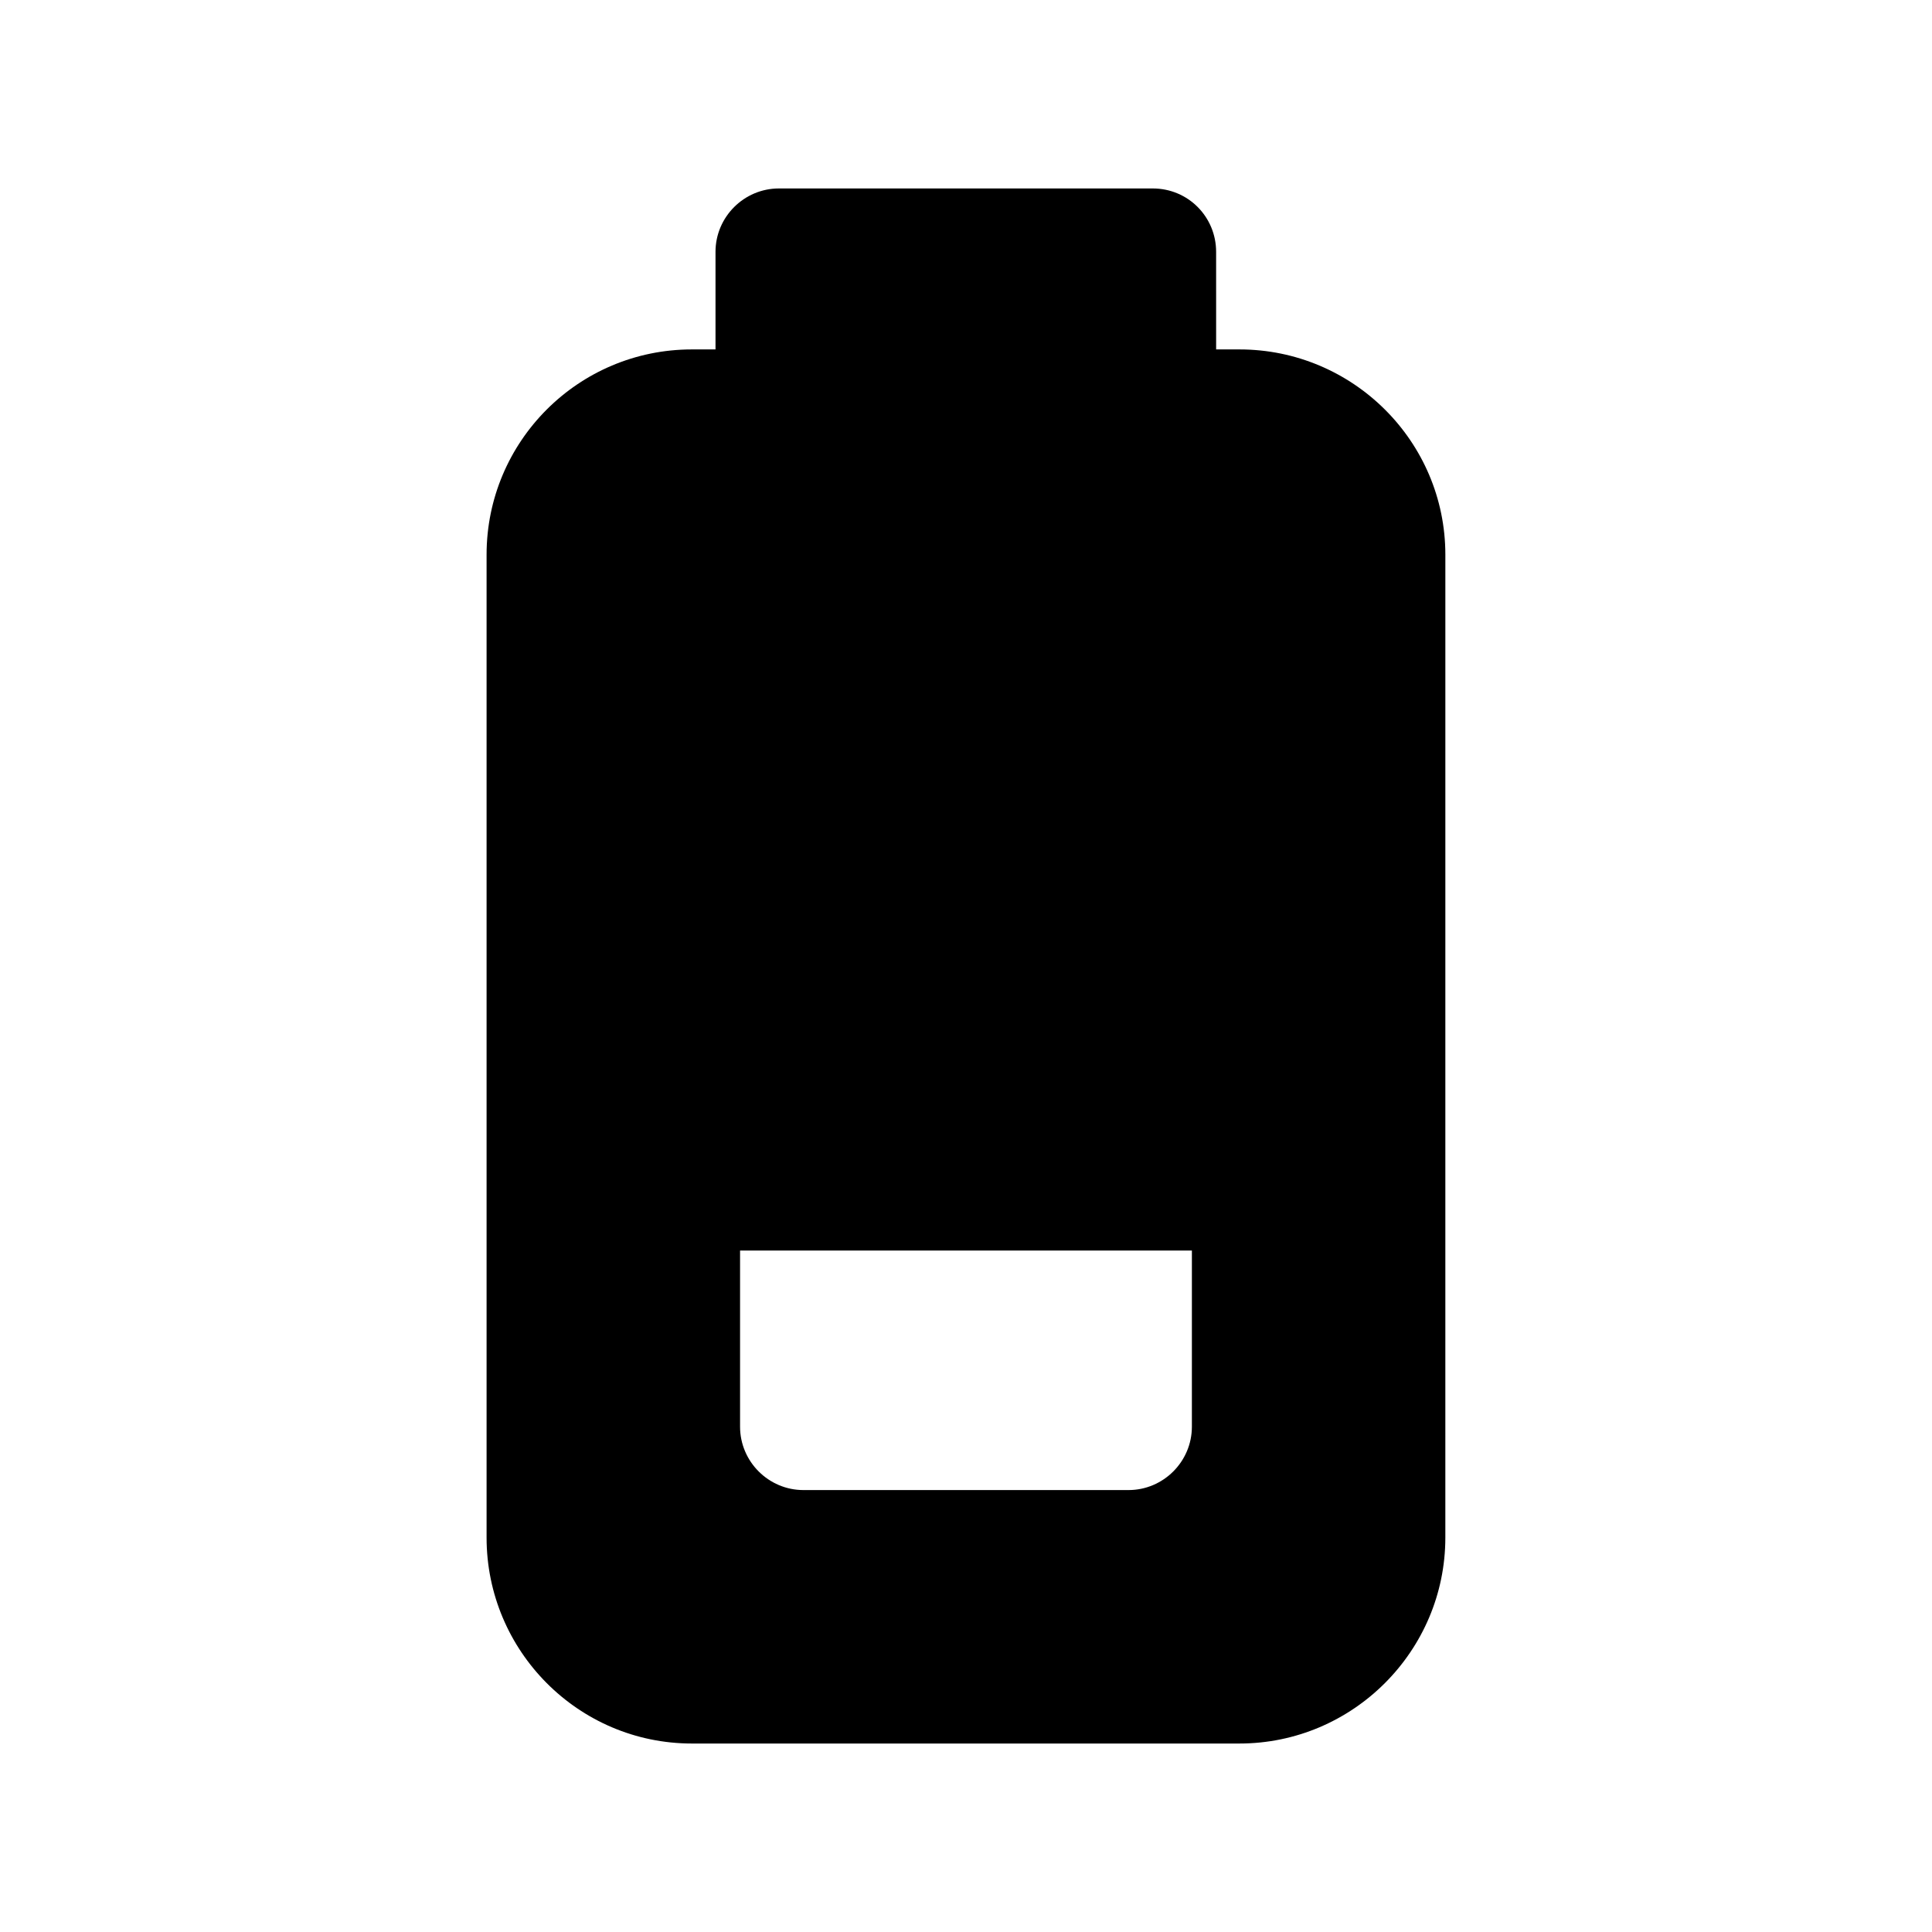 <?xml version="1.0" encoding="UTF-8"?>
<!-- Uploaded to: SVG Repo, www.svgrepo.com, Generator: SVG Repo Mixer Tools -->
<svg fill="#000000" width="800px" height="800px" version="1.1" viewBox="144 144 512 512" xmlns="http://www.w3.org/2000/svg">
 <path d="m472.46 236.6h-6.172l-0.004-25.863c0-9.238-7.387-16.793-16.793-16.793h-99.082c-9.234 0-16.793 7.555-16.793 16.793v25.863h-6.254c-30.062 0-54.414 24.355-54.414 54.414v260.46c0 30.062 24.352 54.578 54.414 54.578h145.09c30.062 0 54.578-24.52 54.578-54.578l0.004-260.46c0-30.062-24.52-54.414-54.578-54.414zm-12.598 285.49c0 9.238-7.555 16.793-16.793 16.793h-86.152c-9.234 0-16.793-7.555-16.793-16.793v-46.684h119.74z"/>
</svg>